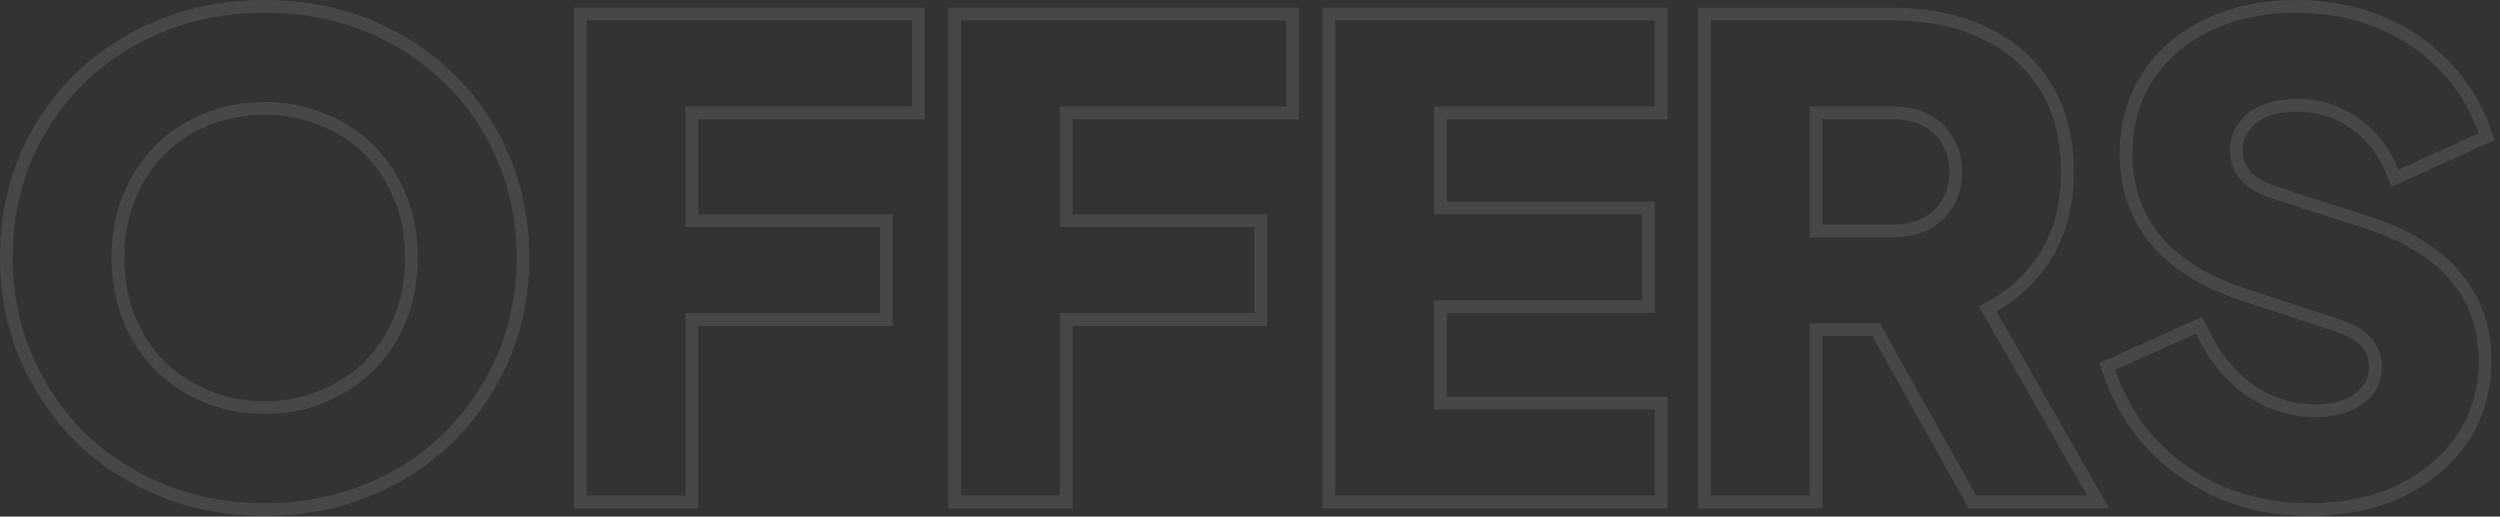 <svg width="392" height="81" viewBox="0 0 392 81" fill="none" xmlns="http://www.w3.org/2000/svg">
<rect x="0" y="0" width="392" height="81" fill="#333333" stroke="none"/>
<g opacity="0.1">
<path fill-rule="evenodd" clip-rule="evenodd" d="M348.096 78.248L348.078 78.24C343.767 76.403 340.008 73.816 336.817 70.483L336.809 70.475L336.802 70.467C333.666 67.117 331.324 63.169 329.77 58.65L329.177 56.923L345.352 49.663L346.179 51.466C347.916 55.249 350.269 58.16 353.217 60.267C356.218 62.366 359.483 63.4 363.062 63.4C364.994 63.4 366.542 63.097 367.764 62.566C369.028 62.016 369.93 61.317 370.557 60.507C371.146 59.68 371.462 58.705 371.462 57.5C371.462 56.214 371.081 55.232 370.367 54.429L370.349 54.409L370.332 54.388C369.59 53.507 368.305 52.669 366.246 52.003L366.237 52L351.642 47.202C351.642 47.201 351.641 47.201 351.64 47.201C345.474 45.191 340.646 42.291 337.337 38.395L337.331 38.387L337.325 38.38C334.005 34.396 332.362 29.634 332.362 24.2C332.362 19.462 333.515 15.212 335.877 11.522L335.885 11.51L335.893 11.498C338.306 7.841 341.626 5.01 345.792 2.999L345.804 2.993C350.046 0.98 354.847 0 360.162 0C364.862 0 369.252 0.808 373.31 2.445C377.351 4.076 380.85 6.391 383.785 9.394C386.802 12.414 389.053 16.036 390.546 20.229L391.163 21.963L374.988 29.281L374.207 27.349C372.939 24.208 371.072 21.835 368.625 20.146L368.612 20.137L368.599 20.128C366.155 18.381 363.365 17.5 360.162 17.5C358.309 17.5 356.745 17.799 355.431 18.346C354.14 18.884 353.233 19.622 352.612 20.529L352.598 20.55L352.583 20.571C351.983 21.402 351.662 22.384 351.662 23.6C351.662 24.845 352.051 25.915 352.869 26.885C353.691 27.795 355.031 28.635 357.074 29.296M357.077 29.297L371.374 33.896C377.593 35.9 382.43 38.762 385.681 42.6C389.021 46.462 390.662 51.17 390.662 56.6C390.662 61.303 389.425 65.561 386.926 69.309L386.921 69.317L386.916 69.325C384.432 72.977 381.015 75.831 376.732 77.901L376.726 77.904L376.719 77.907C372.468 79.925 367.564 80.9 362.062 80.9C357.151 80.9 352.496 80.022 348.114 78.255L348.096 78.248M384.162 43.9C381.228 40.433 376.762 37.733 370.762 35.8L356.462 31.2C354.195 30.467 352.495 29.467 351.362 28.2C350.228 26.867 349.662 25.333 349.662 23.6C349.662 22 350.095 20.6 350.962 19.4C351.828 18.133 353.062 17.167 354.662 16.5C356.262 15.833 358.095 15.5 360.162 15.5C363.762 15.5 366.962 16.5 369.762 18.5C372.112 20.123 373.969 22.285 375.333 24.988C375.594 25.506 375.837 26.043 376.062 26.6L388.662 20.9C387.262 16.967 385.162 13.6 382.362 10.8C379.628 8 376.362 5.833 372.562 4.3C368.762 2.767 364.628 2 360.162 2C355.095 2 350.595 2.933 346.662 4.8C342.795 6.667 339.762 9.267 337.562 12.6C335.428 15.933 334.362 19.8 334.362 24.2C334.362 29.2 335.862 33.5 338.862 37.1C341.862 40.633 346.328 43.367 352.262 45.3L366.862 50.1C369.128 50.833 370.795 51.833 371.862 53.1C372.928 54.3 373.462 55.767 373.462 57.5C373.462 59.1 373.028 60.5 372.162 61.7C371.295 62.833 370.095 63.733 368.562 64.4C367.028 65.067 365.195 65.4 363.062 65.4C359.062 65.4 355.395 64.233 352.062 61.9C348.795 59.567 346.228 56.367 344.362 52.3L331.662 58C333.128 62.267 335.328 65.967 338.262 69.1C341.262 72.233 344.795 74.667 348.862 76.4C352.995 78.067 357.395 78.9 362.062 78.9C367.328 78.9 371.928 77.967 375.862 76.1C379.862 74.167 382.995 71.533 385.262 68.2C387.528 64.8 388.662 60.933 388.662 56.6C388.662 51.6 387.162 47.367 384.162 43.9Z" fill="white"/>
<path fill-rule="evenodd" clip-rule="evenodd" d="M266.263 79.7V1.2H296.763C302.128 1.2 306.953 2.141 311.19 4.079C315.524 6.031 318.962 8.947 321.446 12.82C323.964 16.745 325.163 21.509 325.163 27C325.163 32.382 323.92 37.109 321.341 41.088L321.336 41.095L321.332 41.102C319.187 44.35 316.415 46.929 313.041 48.828L330.712 79.7H308.69L293.589 52.7H285.763V79.7H266.263ZM283.763 50.7H294.762L309.863 77.7H327.263L310.263 48C310.877 47.719 311.472 47.416 312.048 47.093C315.156 45.346 317.694 42.981 319.663 40C321.996 36.4 323.163 32.067 323.163 27C323.163 21.8 322.029 17.433 319.763 13.9C317.496 10.367 314.363 7.7 310.363 5.9C306.429 4.1 301.896 3.2 296.763 3.2H268.263V77.7H283.763V50.7ZM304.537 31.288L304.554 31.26C305.276 30.075 305.663 28.676 305.663 27C305.663 25.244 305.27 23.815 304.554 22.64L304.537 22.612L304.522 22.584C303.846 21.389 302.891 20.453 301.61 19.759C300.358 19.08 298.799 18.7 296.863 18.7H285.763V35.2H296.863C298.799 35.2 300.358 34.82 301.61 34.141C302.891 33.447 303.846 32.511 304.522 31.316L304.537 31.288ZM283.763 37.2V16.7H296.863C299.063 16.7 300.963 17.133 302.563 18C304.163 18.867 305.396 20.067 306.263 21.6C307.196 23.133 307.663 24.933 307.663 27C307.663 29 307.196 30.767 306.263 32.3C305.396 33.833 304.163 35.033 302.563 35.9C300.963 36.767 299.063 37.2 296.863 37.2H283.763Z" fill="white"/>
<path fill-rule="evenodd" clip-rule="evenodd" d="M207.376 79.7V1.2H261.476V18.7H226.876V31.6H259.476V49.1H226.876V62.2H261.476V79.7H207.376ZM224.876 64.2V47.1H257.476V33.6H224.876V16.7H259.476V3.2H209.376V77.7H259.476V64.2H224.876Z" fill="white"/>
<path fill-rule="evenodd" clip-rule="evenodd" d="M148.685 79.7V1.2H203.685V18.7H168.185V33.6H198.685V51.1H168.185V79.7H148.685ZM166.185 49.1H196.685V35.6H166.185V16.7H201.685V3.2H150.685V77.7H166.185V49.1Z" fill="white"/>
<path fill-rule="evenodd" clip-rule="evenodd" d="M89.993 79.7V1.2H144.993V18.7H109.493V33.6H139.993V51.1H109.493V79.7H89.993ZM107.493 49.1H137.993V35.6H107.493V16.7H142.993V3.2H91.993V77.7H107.493V49.1Z" fill="white"/>
<path fill-rule="evenodd" clip-rule="evenodd" d="M11.899 69.328L11.886 69.314C8.17 65.598 5.26 61.285 3.162 56.388C1.047 51.454 0 46.117 0 40.4C0 34.692 1.01 29.363 3.052 24.434L3.057 24.423L3.062 24.412C5.162 19.512 8.075 15.226 11.799 11.572L11.806 11.566L11.813 11.559C15.604 7.908 20.023 5.071 25.053 3.045C30.112 1.007 35.602 0 41.5 0C47.398 0 52.888 1.007 57.947 3.045C62.977 5.071 67.366 7.91 71.094 11.566C74.888 15.222 77.807 19.513 79.843 24.423C81.954 29.355 83 34.688 83 40.4C83 46.117 81.953 51.454 79.838 56.388C77.736 61.292 74.788 65.61 71.001 69.327L71.001 69.328C67.271 72.987 62.88 75.828 57.847 77.855C52.791 79.892 47.335 80.9 41.5 80.9C35.665 80.9 30.209 79.892 25.153 77.855C20.123 75.829 15.704 72.992 11.913 69.341L11.899 69.328ZM78 25.2C76.067 20.533 73.3 16.467 69.7 13C66.167 9.533 62 6.833 57.2 4.9C52.4 2.967 47.167 2 41.5 2C35.833 2 30.6 2.967 25.8 4.9C21 6.833 16.8 9.533 13.2 13C9.667 16.467 6.9 20.533 4.9 25.2C2.967 29.867 2 34.933 2 40.4C2 45.867 3 50.933 5 55.6C7 60.267 9.767 64.367 13.3 67.9C16.9 71.367 21.1 74.067 25.9 76C30.7 77.933 35.9 78.9 41.5 78.9C47.1 78.9 52.3 77.933 57.1 76C61.9 74.067 66.067 71.367 69.6 67.9C73.2 64.367 76 60.267 78 55.6C80 50.933 81 45.867 81 40.4C81 34.933 80 29.867 78 25.2ZM50.135 61.252L50.143 61.249C52.843 60.144 55.189 58.619 57.197 56.675C59.193 54.676 60.742 52.31 61.843 49.557C62.938 46.819 63.5 43.775 63.5 40.4C63.5 37.025 62.938 34.02 61.849 31.357L61.846 31.35L61.843 31.343C60.74 28.584 59.187 26.215 57.186 24.214C55.185 22.213 52.855 20.7 50.179 19.666L50.153 19.656L50.128 19.645C47.528 18.556 44.66 18 41.5 18C38.341 18 35.433 18.556 32.757 19.651L32.746 19.656L32.735 19.66C30.125 20.692 27.823 22.206 25.814 24.214C23.813 26.215 22.26 28.584 21.157 31.343L21.154 31.35L21.151 31.357C20.062 34.02 19.5 37.025 19.5 40.4C19.5 43.775 20.062 46.819 21.157 49.557C22.258 52.311 23.808 54.676 25.803 56.675C27.817 58.625 30.133 60.149 32.765 61.252C35.439 62.345 38.344 62.9 41.5 62.9C44.66 62.9 47.528 62.343 50.128 61.255L50.135 61.252ZM24.4 58.1C22.2 55.9 20.5 53.3 19.3 50.3C18.1 47.3 17.5 44 17.5 40.4C17.5 36.8 18.1 33.533 19.3 30.6C20.5 27.6 22.2 25 24.4 22.8C26.6 20.6 29.133 18.933 32 17.8C34.933 16.6 38.1 16 41.5 16C44.9 16 48.033 16.6 50.9 17.8C53.833 18.933 56.4 20.6 58.6 22.8C60.8 25 62.5 27.6 63.7 30.6C64.9 33.533 65.5 36.8 65.5 40.4C65.5 44 64.9 47.3 63.7 50.3C62.5 53.3 60.8 55.9 58.6 58.1C56.4 60.233 53.833 61.9 50.9 63.1C48.033 64.3 44.9 64.9 41.5 64.9C38.1 64.9 34.933 64.3 32 63.1C29.133 61.9 26.6 60.233 24.4 58.1Z" fill="white"/>
</g>
</svg>

